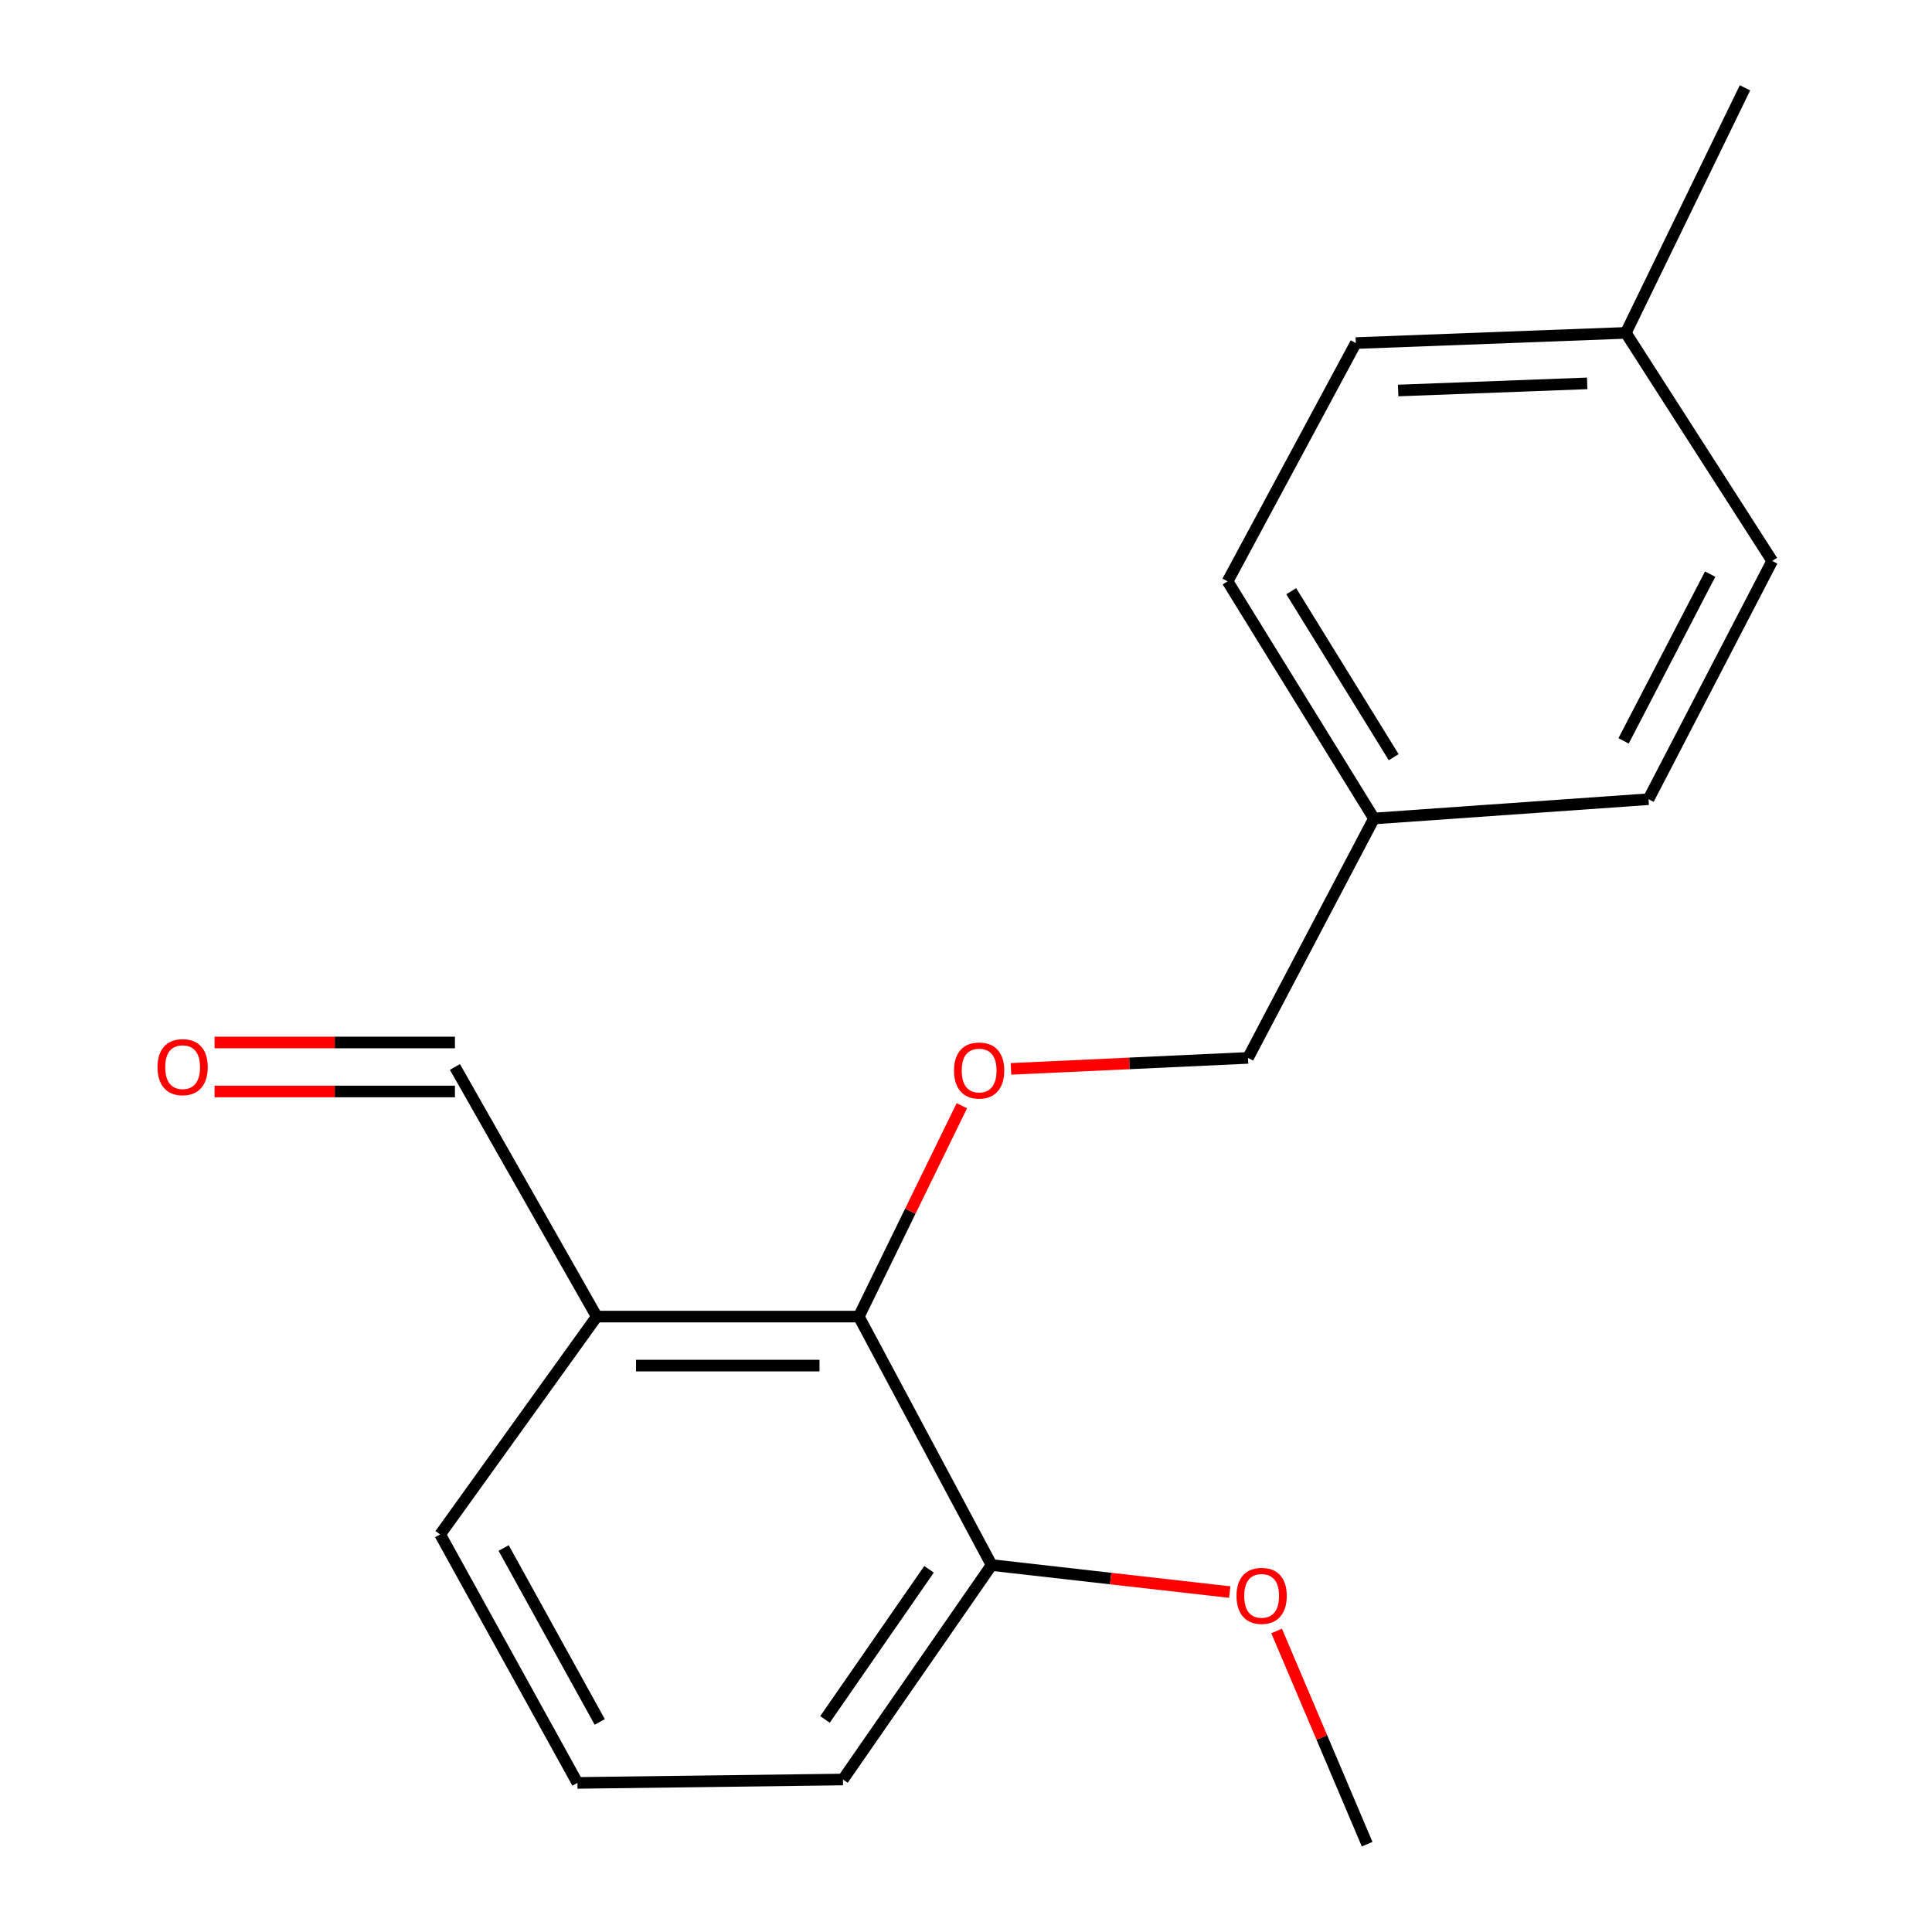 <?xml version='1.0' encoding='iso-8859-1'?>
<svg version='1.1' baseProfile='full'
              xmlns='http://www.w3.org/2000/svg'
                      xmlns:rdkit='http://www.rdkit.org/xml'
                      xmlns:xlink='http://www.w3.org/1999/xlink'
                  xml:space='preserve'
width='1000px' height='1000px' viewBox='0 0 1000 1000'>
<!-- END OF HEADER -->
<rect style='opacity:1.0;fill:#FFFFFF;stroke:none' width='1000' height='1000' x='0' y='0'> </rect>
<path class='bond-0' d='M 444.524,681.463 L 471.188,626.893' style='fill:none;fill-rule:evenodd;stroke:#000000;stroke-width:6px;stroke-linecap:butt;stroke-linejoin:miter;stroke-opacity:1' />
<path class='bond-0' d='M 471.188,626.893 L 497.852,572.322' style='fill:none;fill-rule:evenodd;stroke:#FF0000;stroke-width:6px;stroke-linecap:butt;stroke-linejoin:miter;stroke-opacity:1' />
<path class='bond-1' d='M 444.524,681.463 L 308.864,681.463' style='fill:none;fill-rule:evenodd;stroke:#000000;stroke-width:6px;stroke-linecap:butt;stroke-linejoin:miter;stroke-opacity:1' />
<path class='bond-1' d='M 424.175,706.823 L 329.213,706.823' style='fill:none;fill-rule:evenodd;stroke:#000000;stroke-width:6px;stroke-linecap:butt;stroke-linejoin:miter;stroke-opacity:1' />
<path class='bond-2' d='M 444.524,681.463 L 513.249,810.065' style='fill:none;fill-rule:evenodd;stroke:#000000;stroke-width:6px;stroke-linecap:butt;stroke-linejoin:miter;stroke-opacity:1' />
<path class='bond-5' d='M 523.28,553.252 L 584.623,550.408' style='fill:none;fill-rule:evenodd;stroke:#FF0000;stroke-width:6px;stroke-linecap:butt;stroke-linejoin:miter;stroke-opacity:1' />
<path class='bond-5' d='M 584.623,550.408 L 645.965,547.564' style='fill:none;fill-rule:evenodd;stroke:#000000;stroke-width:6px;stroke-linecap:butt;stroke-linejoin:miter;stroke-opacity:1' />
<path class='bond-3' d='M 308.864,681.463 L 235.475,552.269' style='fill:none;fill-rule:evenodd;stroke:#000000;stroke-width:6px;stroke-linecap:butt;stroke-linejoin:miter;stroke-opacity:1' />
<path class='bond-13' d='M 308.864,681.463 L 227.825,794.215' style='fill:none;fill-rule:evenodd;stroke:#000000;stroke-width:6px;stroke-linecap:butt;stroke-linejoin:miter;stroke-opacity:1' />
<path class='bond-12' d='M 513.249,810.065 L 574.878,817.06' style='fill:none;fill-rule:evenodd;stroke:#000000;stroke-width:6px;stroke-linecap:butt;stroke-linejoin:miter;stroke-opacity:1' />
<path class='bond-12' d='M 574.878,817.06 L 636.507,824.055' style='fill:none;fill-rule:evenodd;stroke:#FF0000;stroke-width:6px;stroke-linecap:butt;stroke-linejoin:miter;stroke-opacity:1' />
<path class='bond-15' d='M 513.249,810.065 L 436.311,921.071' style='fill:none;fill-rule:evenodd;stroke:#000000;stroke-width:6px;stroke-linecap:butt;stroke-linejoin:miter;stroke-opacity:1' />
<path class='bond-15' d='M 480.866,812.27 L 427.009,889.973' style='fill:none;fill-rule:evenodd;stroke:#000000;stroke-width:6px;stroke-linecap:butt;stroke-linejoin:miter;stroke-opacity:1' />
<path class='bond-4' d='M 235.475,539.589 L 173.265,539.589' style='fill:none;fill-rule:evenodd;stroke:#000000;stroke-width:6px;stroke-linecap:butt;stroke-linejoin:miter;stroke-opacity:1' />
<path class='bond-4' d='M 173.265,539.589 L 111.055,539.589' style='fill:none;fill-rule:evenodd;stroke:#FF0000;stroke-width:6px;stroke-linecap:butt;stroke-linejoin:miter;stroke-opacity:1' />
<path class='bond-4' d='M 235.475,564.949 L 173.265,564.949' style='fill:none;fill-rule:evenodd;stroke:#000000;stroke-width:6px;stroke-linecap:butt;stroke-linejoin:miter;stroke-opacity:1' />
<path class='bond-4' d='M 173.265,564.949 L 111.055,564.949' style='fill:none;fill-rule:evenodd;stroke:#FF0000;stroke-width:6px;stroke-linecap:butt;stroke-linejoin:miter;stroke-opacity:1' />
<path class='bond-6' d='M 645.965,547.564 L 711.154,423.653' style='fill:none;fill-rule:evenodd;stroke:#000000;stroke-width:6px;stroke-linecap:butt;stroke-linejoin:miter;stroke-opacity:1' />
<path class='bond-8' d='M 711.154,423.653 L 853.267,413.664' style='fill:none;fill-rule:evenodd;stroke:#000000;stroke-width:6px;stroke-linecap:butt;stroke-linejoin:miter;stroke-opacity:1' />
<path class='bond-9' d='M 711.154,423.653 L 635.399,300.912' style='fill:none;fill-rule:evenodd;stroke:#000000;stroke-width:6px;stroke-linecap:butt;stroke-linejoin:miter;stroke-opacity:1' />
<path class='bond-9' d='M 721.371,391.923 L 668.343,306.004' style='fill:none;fill-rule:evenodd;stroke:#000000;stroke-width:6px;stroke-linecap:butt;stroke-linejoin:miter;stroke-opacity:1' />
<path class='bond-7' d='M 841.531,172.296 L 701.757,177.579' style='fill:none;fill-rule:evenodd;stroke:#000000;stroke-width:6px;stroke-linecap:butt;stroke-linejoin:miter;stroke-opacity:1' />
<path class='bond-7' d='M 821.523,198.43 L 723.681,202.128' style='fill:none;fill-rule:evenodd;stroke:#000000;stroke-width:6px;stroke-linecap:butt;stroke-linejoin:miter;stroke-opacity:1' />
<path class='bond-16' d='M 841.531,172.296 L 903.198,45.455' style='fill:none;fill-rule:evenodd;stroke:#000000;stroke-width:6px;stroke-linecap:butt;stroke-linejoin:miter;stroke-opacity:1' />
<path class='bond-19' d='M 841.531,172.296 L 917.287,290.345' style='fill:none;fill-rule:evenodd;stroke:#000000;stroke-width:6px;stroke-linecap:butt;stroke-linejoin:miter;stroke-opacity:1' />
<path class='bond-10' d='M 853.267,413.664 L 917.287,290.345' style='fill:none;fill-rule:evenodd;stroke:#000000;stroke-width:6px;stroke-linecap:butt;stroke-linejoin:miter;stroke-opacity:1' />
<path class='bond-10' d='M 840.363,383.482 L 885.176,297.159' style='fill:none;fill-rule:evenodd;stroke:#000000;stroke-width:6px;stroke-linecap:butt;stroke-linejoin:miter;stroke-opacity:1' />
<path class='bond-11' d='M 635.399,300.912 L 701.757,177.579' style='fill:none;fill-rule:evenodd;stroke:#000000;stroke-width:6px;stroke-linecap:butt;stroke-linejoin:miter;stroke-opacity:1' />
<path class='bond-17' d='M 660.774,844.182 L 684.203,899.364' style='fill:none;fill-rule:evenodd;stroke:#FF0000;stroke-width:6px;stroke-linecap:butt;stroke-linejoin:miter;stroke-opacity:1' />
<path class='bond-17' d='M 684.203,899.364 L 707.632,954.545' style='fill:none;fill-rule:evenodd;stroke:#000000;stroke-width:6px;stroke-linecap:butt;stroke-linejoin:miter;stroke-opacity:1' />
<path class='bond-18' d='M 227.825,794.215 L 298.889,922.832' style='fill:none;fill-rule:evenodd;stroke:#000000;stroke-width:6px;stroke-linecap:butt;stroke-linejoin:miter;stroke-opacity:1' />
<path class='bond-18' d='M 260.682,801.244 L 310.426,891.275' style='fill:none;fill-rule:evenodd;stroke:#000000;stroke-width:6px;stroke-linecap:butt;stroke-linejoin:miter;stroke-opacity:1' />
<path class='bond-14' d='M 298.889,922.832 L 436.311,921.071' style='fill:none;fill-rule:evenodd;stroke:#000000;stroke-width:6px;stroke-linecap:butt;stroke-linejoin:miter;stroke-opacity:1' />
<path  class='atom-1' d='M 493.797 554.096
Q 493.797 547.296, 497.157 543.496
Q 500.517 539.696, 506.797 539.696
Q 513.077 539.696, 516.437 543.496
Q 519.797 547.296, 519.797 554.096
Q 519.797 560.976, 516.397 564.896
Q 512.997 568.776, 506.797 568.776
Q 500.557 568.776, 497.157 564.896
Q 493.797 561.016, 493.797 554.096
M 506.797 565.576
Q 511.117 565.576, 513.437 562.696
Q 515.797 559.776, 515.797 554.096
Q 515.797 548.536, 513.437 545.736
Q 511.117 542.896, 506.797 542.896
Q 502.477 542.896, 500.117 545.696
Q 497.797 548.496, 497.797 554.096
Q 497.797 559.816, 500.117 562.696
Q 502.477 565.576, 506.797 565.576
' fill='#FF0000'/>
<path  class='atom-5' d='M 81.532 552.349
Q 81.532 545.549, 84.892 541.749
Q 88.252 537.949, 94.532 537.949
Q 100.812 537.949, 104.172 541.749
Q 107.532 545.549, 107.532 552.349
Q 107.532 559.229, 104.132 563.149
Q 100.732 567.029, 94.532 567.029
Q 88.292 567.029, 84.892 563.149
Q 81.532 559.269, 81.532 552.349
M 94.532 563.829
Q 98.852 563.829, 101.172 560.949
Q 103.532 558.029, 103.532 552.349
Q 103.532 546.789, 101.172 543.989
Q 98.852 541.149, 94.532 541.149
Q 90.212 541.149, 87.852 543.949
Q 85.532 546.749, 85.532 552.349
Q 85.532 558.069, 87.852 560.949
Q 90.212 563.829, 94.532 563.829
' fill='#FF0000'/>
<path  class='atom-13' d='M 640.024 826.009
Q 640.024 819.209, 643.384 815.409
Q 646.744 811.609, 653.024 811.609
Q 659.304 811.609, 662.664 815.409
Q 666.024 819.209, 666.024 826.009
Q 666.024 832.889, 662.624 836.809
Q 659.224 840.689, 653.024 840.689
Q 646.784 840.689, 643.384 836.809
Q 640.024 832.929, 640.024 826.009
M 653.024 837.489
Q 657.344 837.489, 659.664 834.609
Q 662.024 831.689, 662.024 826.009
Q 662.024 820.449, 659.664 817.649
Q 657.344 814.809, 653.024 814.809
Q 648.704 814.809, 646.344 817.609
Q 644.024 820.409, 644.024 826.009
Q 644.024 831.729, 646.344 834.609
Q 648.704 837.489, 653.024 837.489
' fill='#FF0000'/>
</svg>
